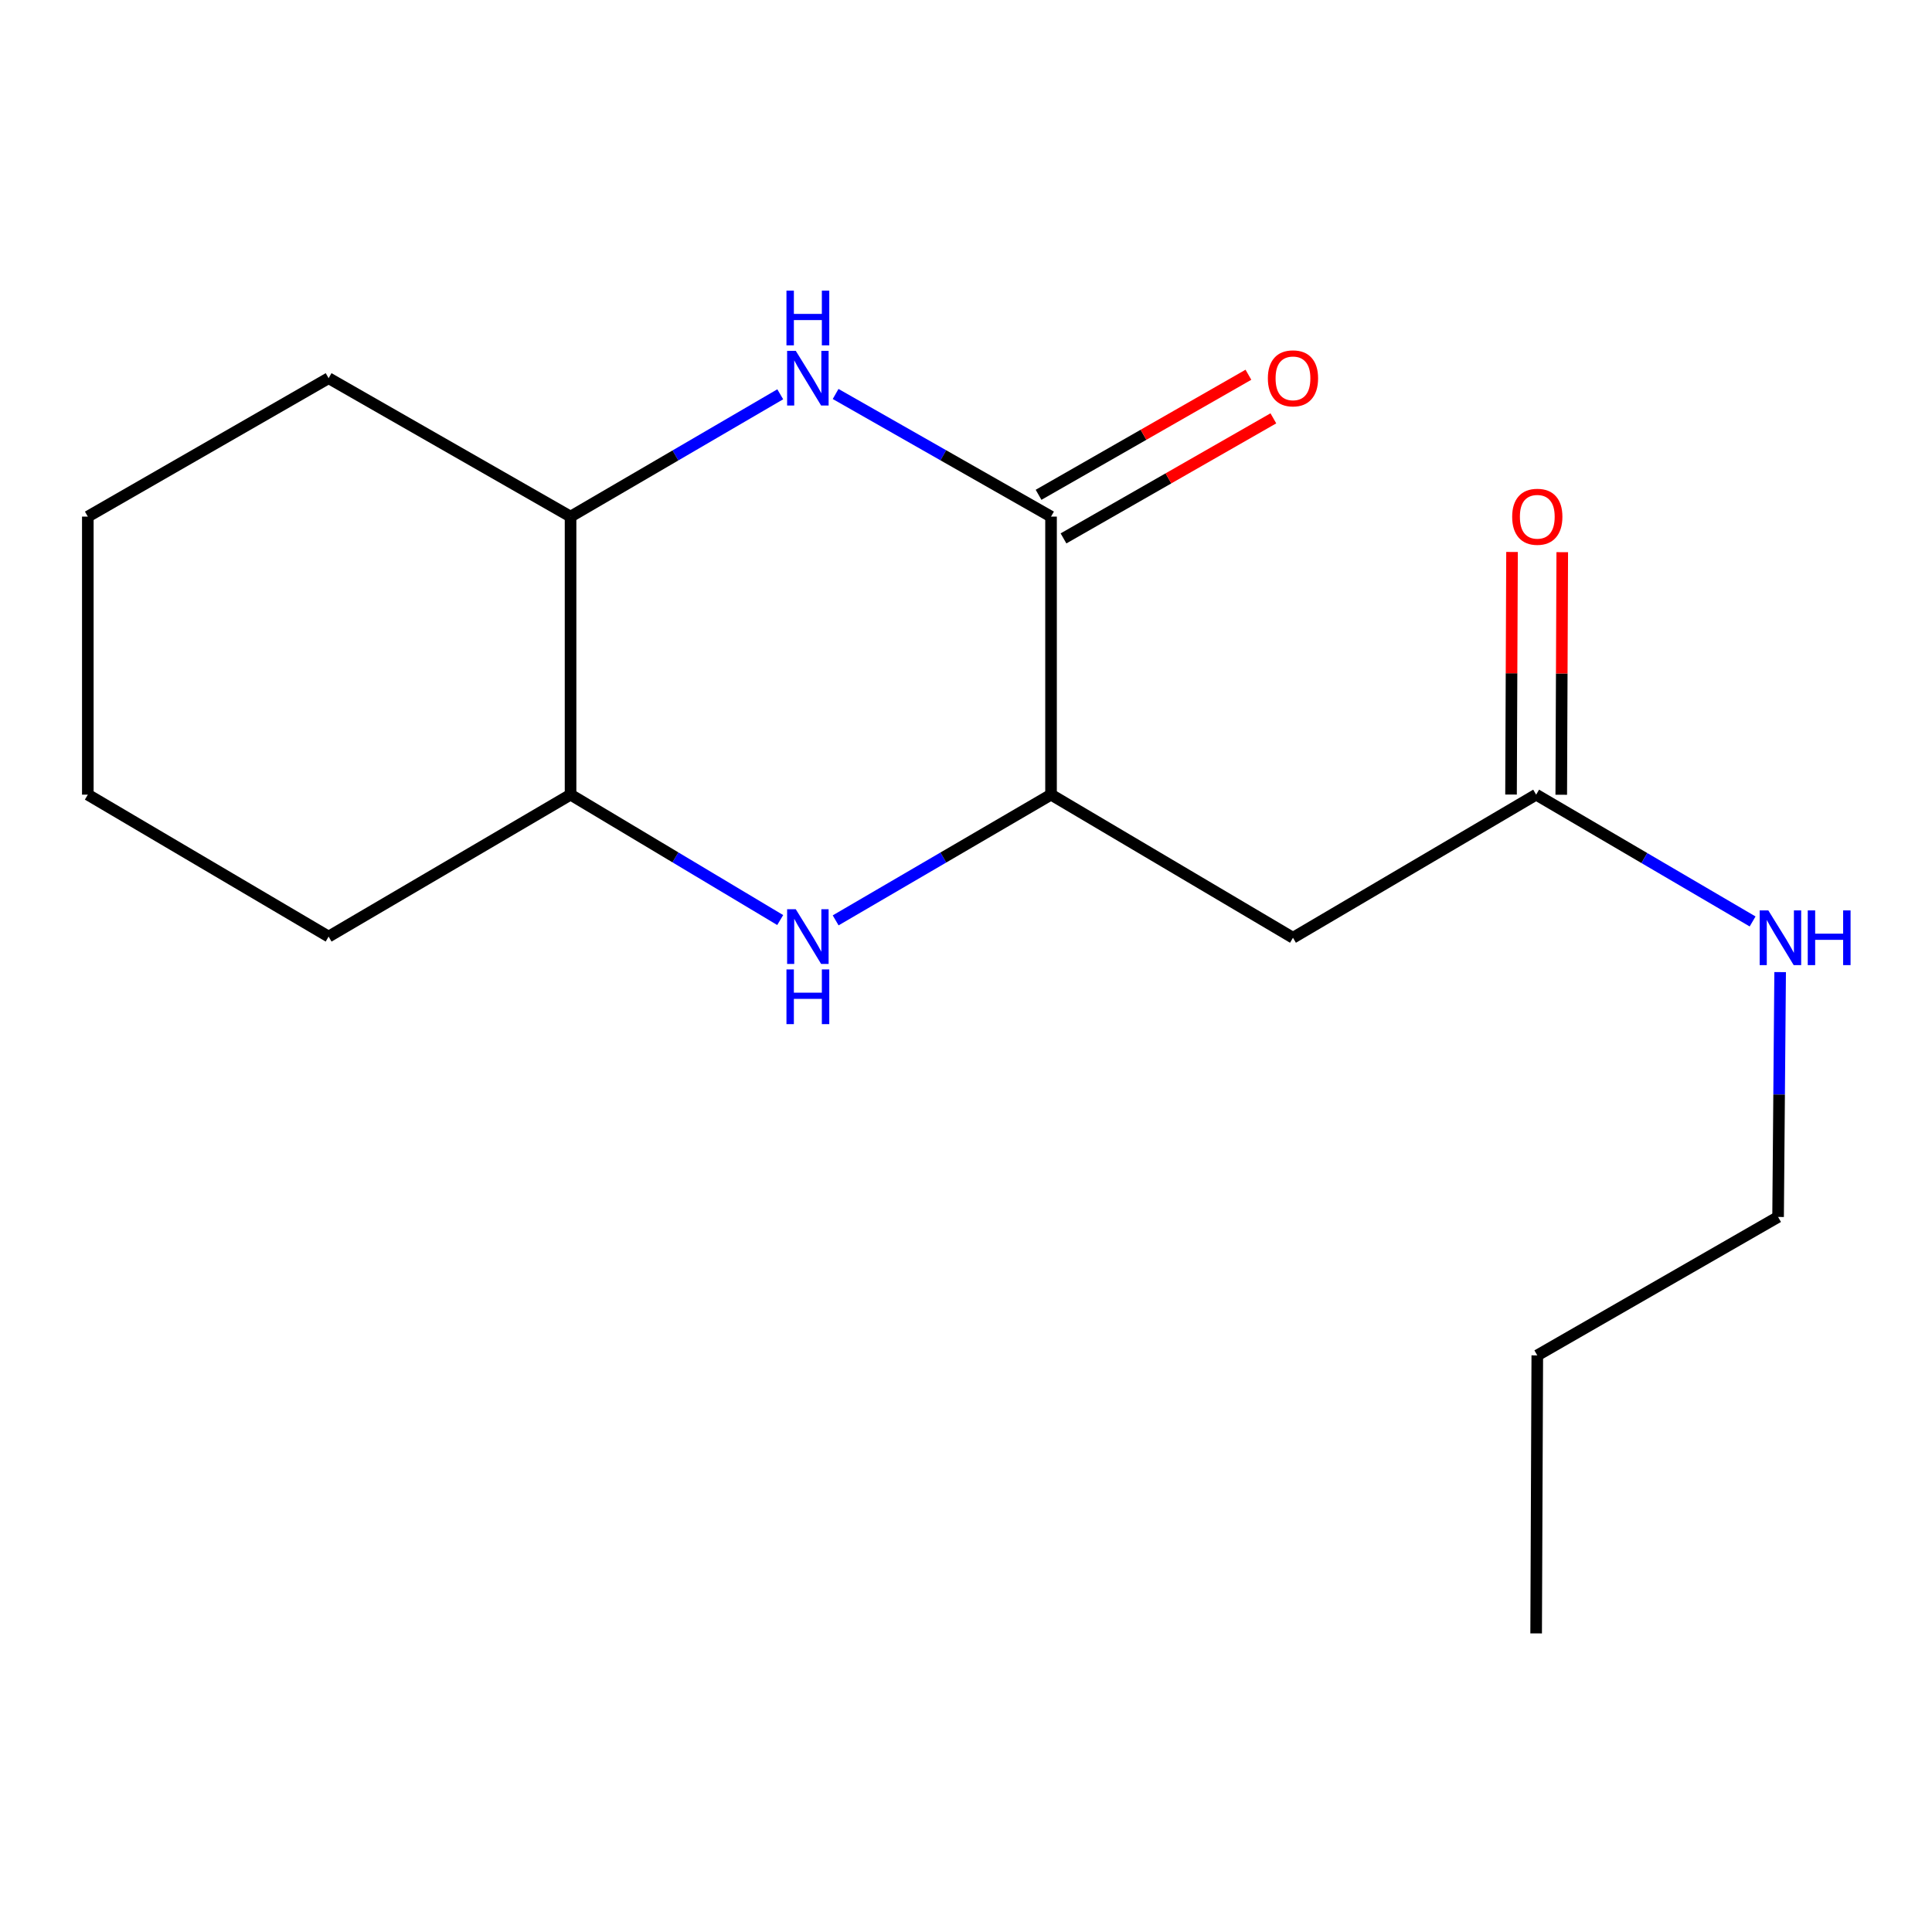 <?xml version='1.0' encoding='iso-8859-1'?>
<svg version='1.1' baseProfile='full'
              xmlns='http://www.w3.org/2000/svg'
                      xmlns:rdkit='http://www.rdkit.org/xml'
                      xmlns:xlink='http://www.w3.org/1999/xlink'
                  xml:space='preserve'
width='1000px' height='1000px' viewBox='0 0 1000 1000'>
<!-- END OF HEADER -->
<rect style='opacity:1.0;fill:#FFFFFF;stroke:none' width='1000' height='1000' x='0' y='0'> </rect>
<path class='bond-0' d='M 432.511,203.922 L 488.262,235.658' style='fill:none;fill-rule:evenodd;stroke:#0000FF;stroke-width:6px;stroke-linecap:butt;stroke-linejoin:miter;stroke-opacity:1' />
<path class='bond-0' d='M 488.262,235.658 L 544.014,267.395' style='fill:none;fill-rule:evenodd;stroke:#000000;stroke-width:6px;stroke-linecap:butt;stroke-linejoin:miter;stroke-opacity:1' />
<path class='bond-4' d='M 403.855,204.085 L 349.587,235.74' style='fill:none;fill-rule:evenodd;stroke:#0000FF;stroke-width:6px;stroke-linecap:butt;stroke-linejoin:miter;stroke-opacity:1' />
<path class='bond-4' d='M 349.587,235.74 L 295.319,267.395' style='fill:none;fill-rule:evenodd;stroke:#000000;stroke-width:6px;stroke-linecap:butt;stroke-linejoin:miter;stroke-opacity:1' />
<path class='bond-2' d='M 544.014,267.395 L 544.014,411.311' style='fill:none;fill-rule:evenodd;stroke:#000000;stroke-width:6px;stroke-linecap:butt;stroke-linejoin:miter;stroke-opacity:1' />
<path class='bond-7' d='M 550.468,278.677 L 604.779,247.604' style='fill:none;fill-rule:evenodd;stroke:#000000;stroke-width:6px;stroke-linecap:butt;stroke-linejoin:miter;stroke-opacity:1' />
<path class='bond-7' d='M 604.779,247.604 L 659.09,216.531' style='fill:none;fill-rule:evenodd;stroke:#FF0000;stroke-width:6px;stroke-linecap:butt;stroke-linejoin:miter;stroke-opacity:1' />
<path class='bond-7' d='M 537.559,256.113 L 591.869,225.04' style='fill:none;fill-rule:evenodd;stroke:#000000;stroke-width:6px;stroke-linecap:butt;stroke-linejoin:miter;stroke-opacity:1' />
<path class='bond-7' d='M 591.869,225.04 L 646.18,193.967' style='fill:none;fill-rule:evenodd;stroke:#FF0000;stroke-width:6px;stroke-linecap:butt;stroke-linejoin:miter;stroke-opacity:1' />
<path class='bond-1' d='M 403.832,476.215 L 349.575,443.763' style='fill:none;fill-rule:evenodd;stroke:#0000FF;stroke-width:6px;stroke-linecap:butt;stroke-linejoin:miter;stroke-opacity:1' />
<path class='bond-1' d='M 349.575,443.763 L 295.319,411.311' style='fill:none;fill-rule:evenodd;stroke:#000000;stroke-width:6px;stroke-linecap:butt;stroke-linejoin:miter;stroke-opacity:1' />
<path class='bond-17' d='M 432.533,476.383 L 488.273,443.847' style='fill:none;fill-rule:evenodd;stroke:#0000FF;stroke-width:6px;stroke-linecap:butt;stroke-linejoin:miter;stroke-opacity:1' />
<path class='bond-17' d='M 488.273,443.847 L 544.014,411.311' style='fill:none;fill-rule:evenodd;stroke:#000000;stroke-width:6px;stroke-linecap:butt;stroke-linejoin:miter;stroke-opacity:1' />
<path class='bond-3' d='M 544.014,411.311 L 669.242,485.385' style='fill:none;fill-rule:evenodd;stroke:#000000;stroke-width:6px;stroke-linecap:butt;stroke-linejoin:miter;stroke-opacity:1' />
<path class='bond-6' d='M 669.242,485.385 L 795.106,411.311' style='fill:none;fill-rule:evenodd;stroke:#000000;stroke-width:6px;stroke-linecap:butt;stroke-linejoin:miter;stroke-opacity:1' />
<path class='bond-5' d='M 295.319,267.395 L 295.319,411.311' style='fill:none;fill-rule:evenodd;stroke:#000000;stroke-width:6px;stroke-linecap:butt;stroke-linejoin:miter;stroke-opacity:1' />
<path class='bond-10' d='M 295.319,267.395 L 170.091,195.747' style='fill:none;fill-rule:evenodd;stroke:#000000;stroke-width:6px;stroke-linecap:butt;stroke-linejoin:miter;stroke-opacity:1' />
<path class='bond-11' d='M 295.319,411.311 L 170.091,484.779' style='fill:none;fill-rule:evenodd;stroke:#000000;stroke-width:6px;stroke-linecap:butt;stroke-linejoin:miter;stroke-opacity:1' />
<path class='bond-8' d='M 808.103,411.365 L 808.362,348.586' style='fill:none;fill-rule:evenodd;stroke:#000000;stroke-width:6px;stroke-linecap:butt;stroke-linejoin:miter;stroke-opacity:1' />
<path class='bond-8' d='M 808.362,348.586 L 808.62,285.806' style='fill:none;fill-rule:evenodd;stroke:#FF0000;stroke-width:6px;stroke-linecap:butt;stroke-linejoin:miter;stroke-opacity:1' />
<path class='bond-8' d='M 782.108,411.258 L 782.366,348.479' style='fill:none;fill-rule:evenodd;stroke:#000000;stroke-width:6px;stroke-linecap:butt;stroke-linejoin:miter;stroke-opacity:1' />
<path class='bond-8' d='M 782.366,348.479 L 782.624,285.699' style='fill:none;fill-rule:evenodd;stroke:#FF0000;stroke-width:6px;stroke-linecap:butt;stroke-linejoin:miter;stroke-opacity:1' />
<path class='bond-9' d='M 795.106,411.311 L 851.124,444.129' style='fill:none;fill-rule:evenodd;stroke:#000000;stroke-width:6px;stroke-linecap:butt;stroke-linejoin:miter;stroke-opacity:1' />
<path class='bond-9' d='M 851.124,444.129 L 907.143,476.947' style='fill:none;fill-rule:evenodd;stroke:#0000FF;stroke-width:6px;stroke-linecap:butt;stroke-linejoin:miter;stroke-opacity:1' />
<path class='bond-12' d='M 921.398,503.158 L 920.866,566.526' style='fill:none;fill-rule:evenodd;stroke:#0000FF;stroke-width:6px;stroke-linecap:butt;stroke-linejoin:miter;stroke-opacity:1' />
<path class='bond-12' d='M 920.866,566.526 L 920.334,629.894' style='fill:none;fill-rule:evenodd;stroke:#000000;stroke-width:6px;stroke-linecap:butt;stroke-linejoin:miter;stroke-opacity:1' />
<path class='bond-14' d='M 170.091,195.747 L 45.455,267.395' style='fill:none;fill-rule:evenodd;stroke:#000000;stroke-width:6px;stroke-linecap:butt;stroke-linejoin:miter;stroke-opacity:1' />
<path class='bond-18' d='M 170.091,484.779 L 45.455,411.311' style='fill:none;fill-rule:evenodd;stroke:#000000;stroke-width:6px;stroke-linecap:butt;stroke-linejoin:miter;stroke-opacity:1' />
<path class='bond-13' d='M 920.334,629.894 L 795.698,701.542' style='fill:none;fill-rule:evenodd;stroke:#000000;stroke-width:6px;stroke-linecap:butt;stroke-linejoin:miter;stroke-opacity:1' />
<path class='bond-16' d='M 795.698,701.542 L 795.106,845.444' style='fill:none;fill-rule:evenodd;stroke:#000000;stroke-width:6px;stroke-linecap:butt;stroke-linejoin:miter;stroke-opacity:1' />
<path class='bond-15' d='M 45.455,267.395 L 45.455,411.311' style='fill:none;fill-rule:evenodd;stroke:#000000;stroke-width:6px;stroke-linecap:butt;stroke-linejoin:miter;stroke-opacity:1' />
<path  class='atom-0' d='M 411.89 181.587
L 421.17 196.587
Q 422.09 198.067, 423.57 200.747
Q 425.05 203.427, 425.13 203.587
L 425.13 181.587
L 428.89 181.587
L 428.89 209.907
L 425.01 209.907
L 415.05 193.507
Q 413.89 191.587, 412.65 189.387
Q 411.45 187.187, 411.09 186.507
L 411.09 209.907
L 407.41 209.907
L 407.41 181.587
L 411.89 181.587
' fill='#0000FF'/>
<path  class='atom-0' d='M 407.07 150.435
L 410.91 150.435
L 410.91 162.475
L 425.39 162.475
L 425.39 150.435
L 429.23 150.435
L 429.23 178.755
L 425.39 178.755
L 425.39 165.675
L 410.91 165.675
L 410.91 178.755
L 407.07 178.755
L 407.07 150.435
' fill='#0000FF'/>
<path  class='atom-2' d='M 411.89 470.619
L 421.17 485.619
Q 422.09 487.099, 423.57 489.779
Q 425.05 492.459, 425.13 492.619
L 425.13 470.619
L 428.89 470.619
L 428.89 498.939
L 425.01 498.939
L 415.05 482.539
Q 413.89 480.619, 412.65 478.419
Q 411.45 476.219, 411.09 475.539
L 411.09 498.939
L 407.41 498.939
L 407.41 470.619
L 411.89 470.619
' fill='#0000FF'/>
<path  class='atom-2' d='M 407.07 501.771
L 410.91 501.771
L 410.91 513.811
L 425.39 513.811
L 425.39 501.771
L 429.23 501.771
L 429.23 530.091
L 425.39 530.091
L 425.39 517.011
L 410.91 517.011
L 410.91 530.091
L 407.07 530.091
L 407.07 501.771
' fill='#0000FF'/>
<path  class='atom-8' d='M 656.242 195.827
Q 656.242 189.027, 659.602 185.227
Q 662.962 181.427, 669.242 181.427
Q 675.522 181.427, 678.882 185.227
Q 682.242 189.027, 682.242 195.827
Q 682.242 202.707, 678.842 206.627
Q 675.442 210.507, 669.242 210.507
Q 663.002 210.507, 659.602 206.627
Q 656.242 202.747, 656.242 195.827
M 669.242 207.307
Q 673.562 207.307, 675.882 204.427
Q 678.242 201.507, 678.242 195.827
Q 678.242 190.267, 675.882 187.467
Q 673.562 184.627, 669.242 184.627
Q 664.922 184.627, 662.562 187.427
Q 660.242 190.227, 660.242 195.827
Q 660.242 201.547, 662.562 204.427
Q 664.922 207.307, 669.242 207.307
' fill='#FF0000'/>
<path  class='atom-9' d='M 782.698 267.475
Q 782.698 260.675, 786.058 256.875
Q 789.418 253.075, 795.698 253.075
Q 801.978 253.075, 805.338 256.875
Q 808.698 260.675, 808.698 267.475
Q 808.698 274.355, 805.298 278.275
Q 801.898 282.155, 795.698 282.155
Q 789.458 282.155, 786.058 278.275
Q 782.698 274.395, 782.698 267.475
M 795.698 278.955
Q 800.018 278.955, 802.338 276.075
Q 804.698 273.155, 804.698 267.475
Q 804.698 261.915, 802.338 259.115
Q 800.018 256.275, 795.698 256.275
Q 791.378 256.275, 789.018 259.075
Q 786.698 261.875, 786.698 267.475
Q 786.698 273.195, 789.018 276.075
Q 791.378 278.955, 795.698 278.955
' fill='#FF0000'/>
<path  class='atom-10' d='M 915.287 471.225
L 924.567 486.225
Q 925.487 487.705, 926.967 490.385
Q 928.447 493.065, 928.527 493.225
L 928.527 471.225
L 932.287 471.225
L 932.287 499.545
L 928.407 499.545
L 918.447 483.145
Q 917.287 481.225, 916.047 479.025
Q 914.847 476.825, 914.487 476.145
L 914.487 499.545
L 910.807 499.545
L 910.807 471.225
L 915.287 471.225
' fill='#0000FF'/>
<path  class='atom-10' d='M 935.687 471.225
L 939.527 471.225
L 939.527 483.265
L 954.007 483.265
L 954.007 471.225
L 957.847 471.225
L 957.847 499.545
L 954.007 499.545
L 954.007 486.465
L 939.527 486.465
L 939.527 499.545
L 935.687 499.545
L 935.687 471.225
' fill='#0000FF'/>
</svg>
